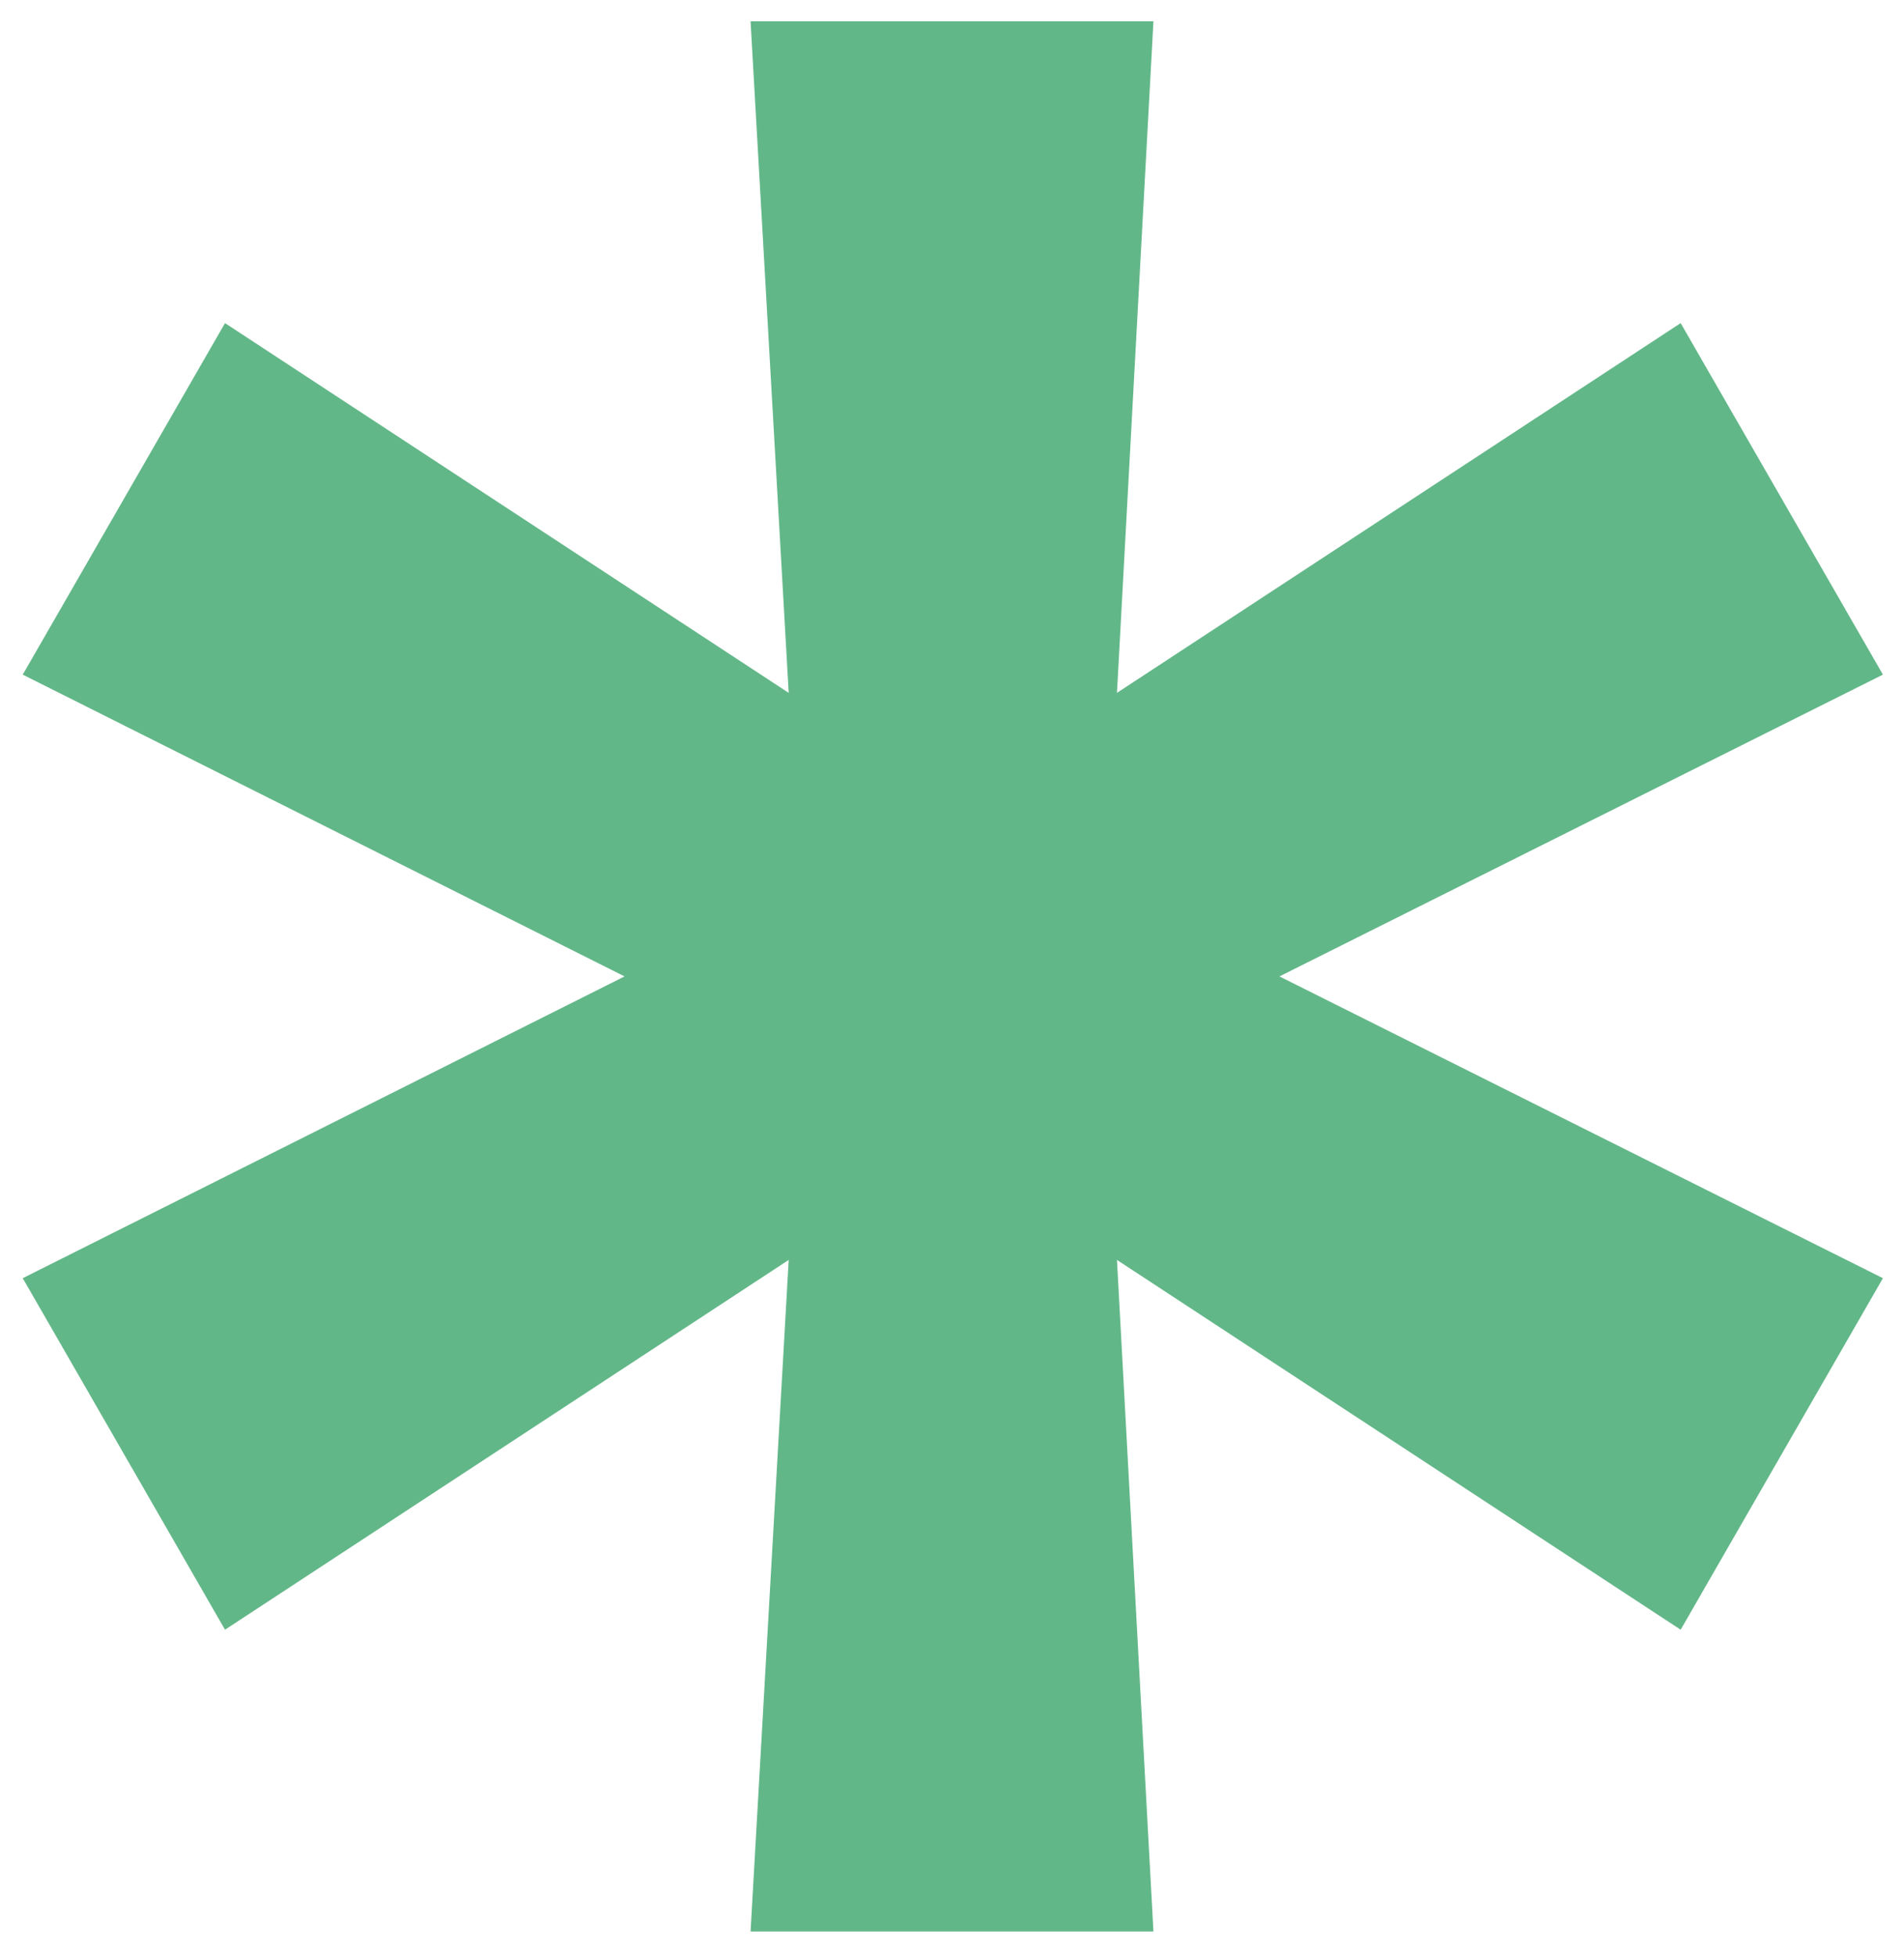 <svg width="73" height="75" viewBox="0 0 73 75" fill="none" xmlns="http://www.w3.org/2000/svg">
<path d="M28.777 74.046L30.239 48.301L8.627 62.477L0.872 49.001L23.946 37.432L0.872 25.863L8.627 12.387L30.239 26.562L28.777 0.818H44.223L42.825 26.562L64.437 12.387L72.192 25.863L49.054 37.432L72.192 49.001L64.437 62.477L42.825 48.301L44.223 74.046H28.777Z" fill="#62B788"/>
</svg>
